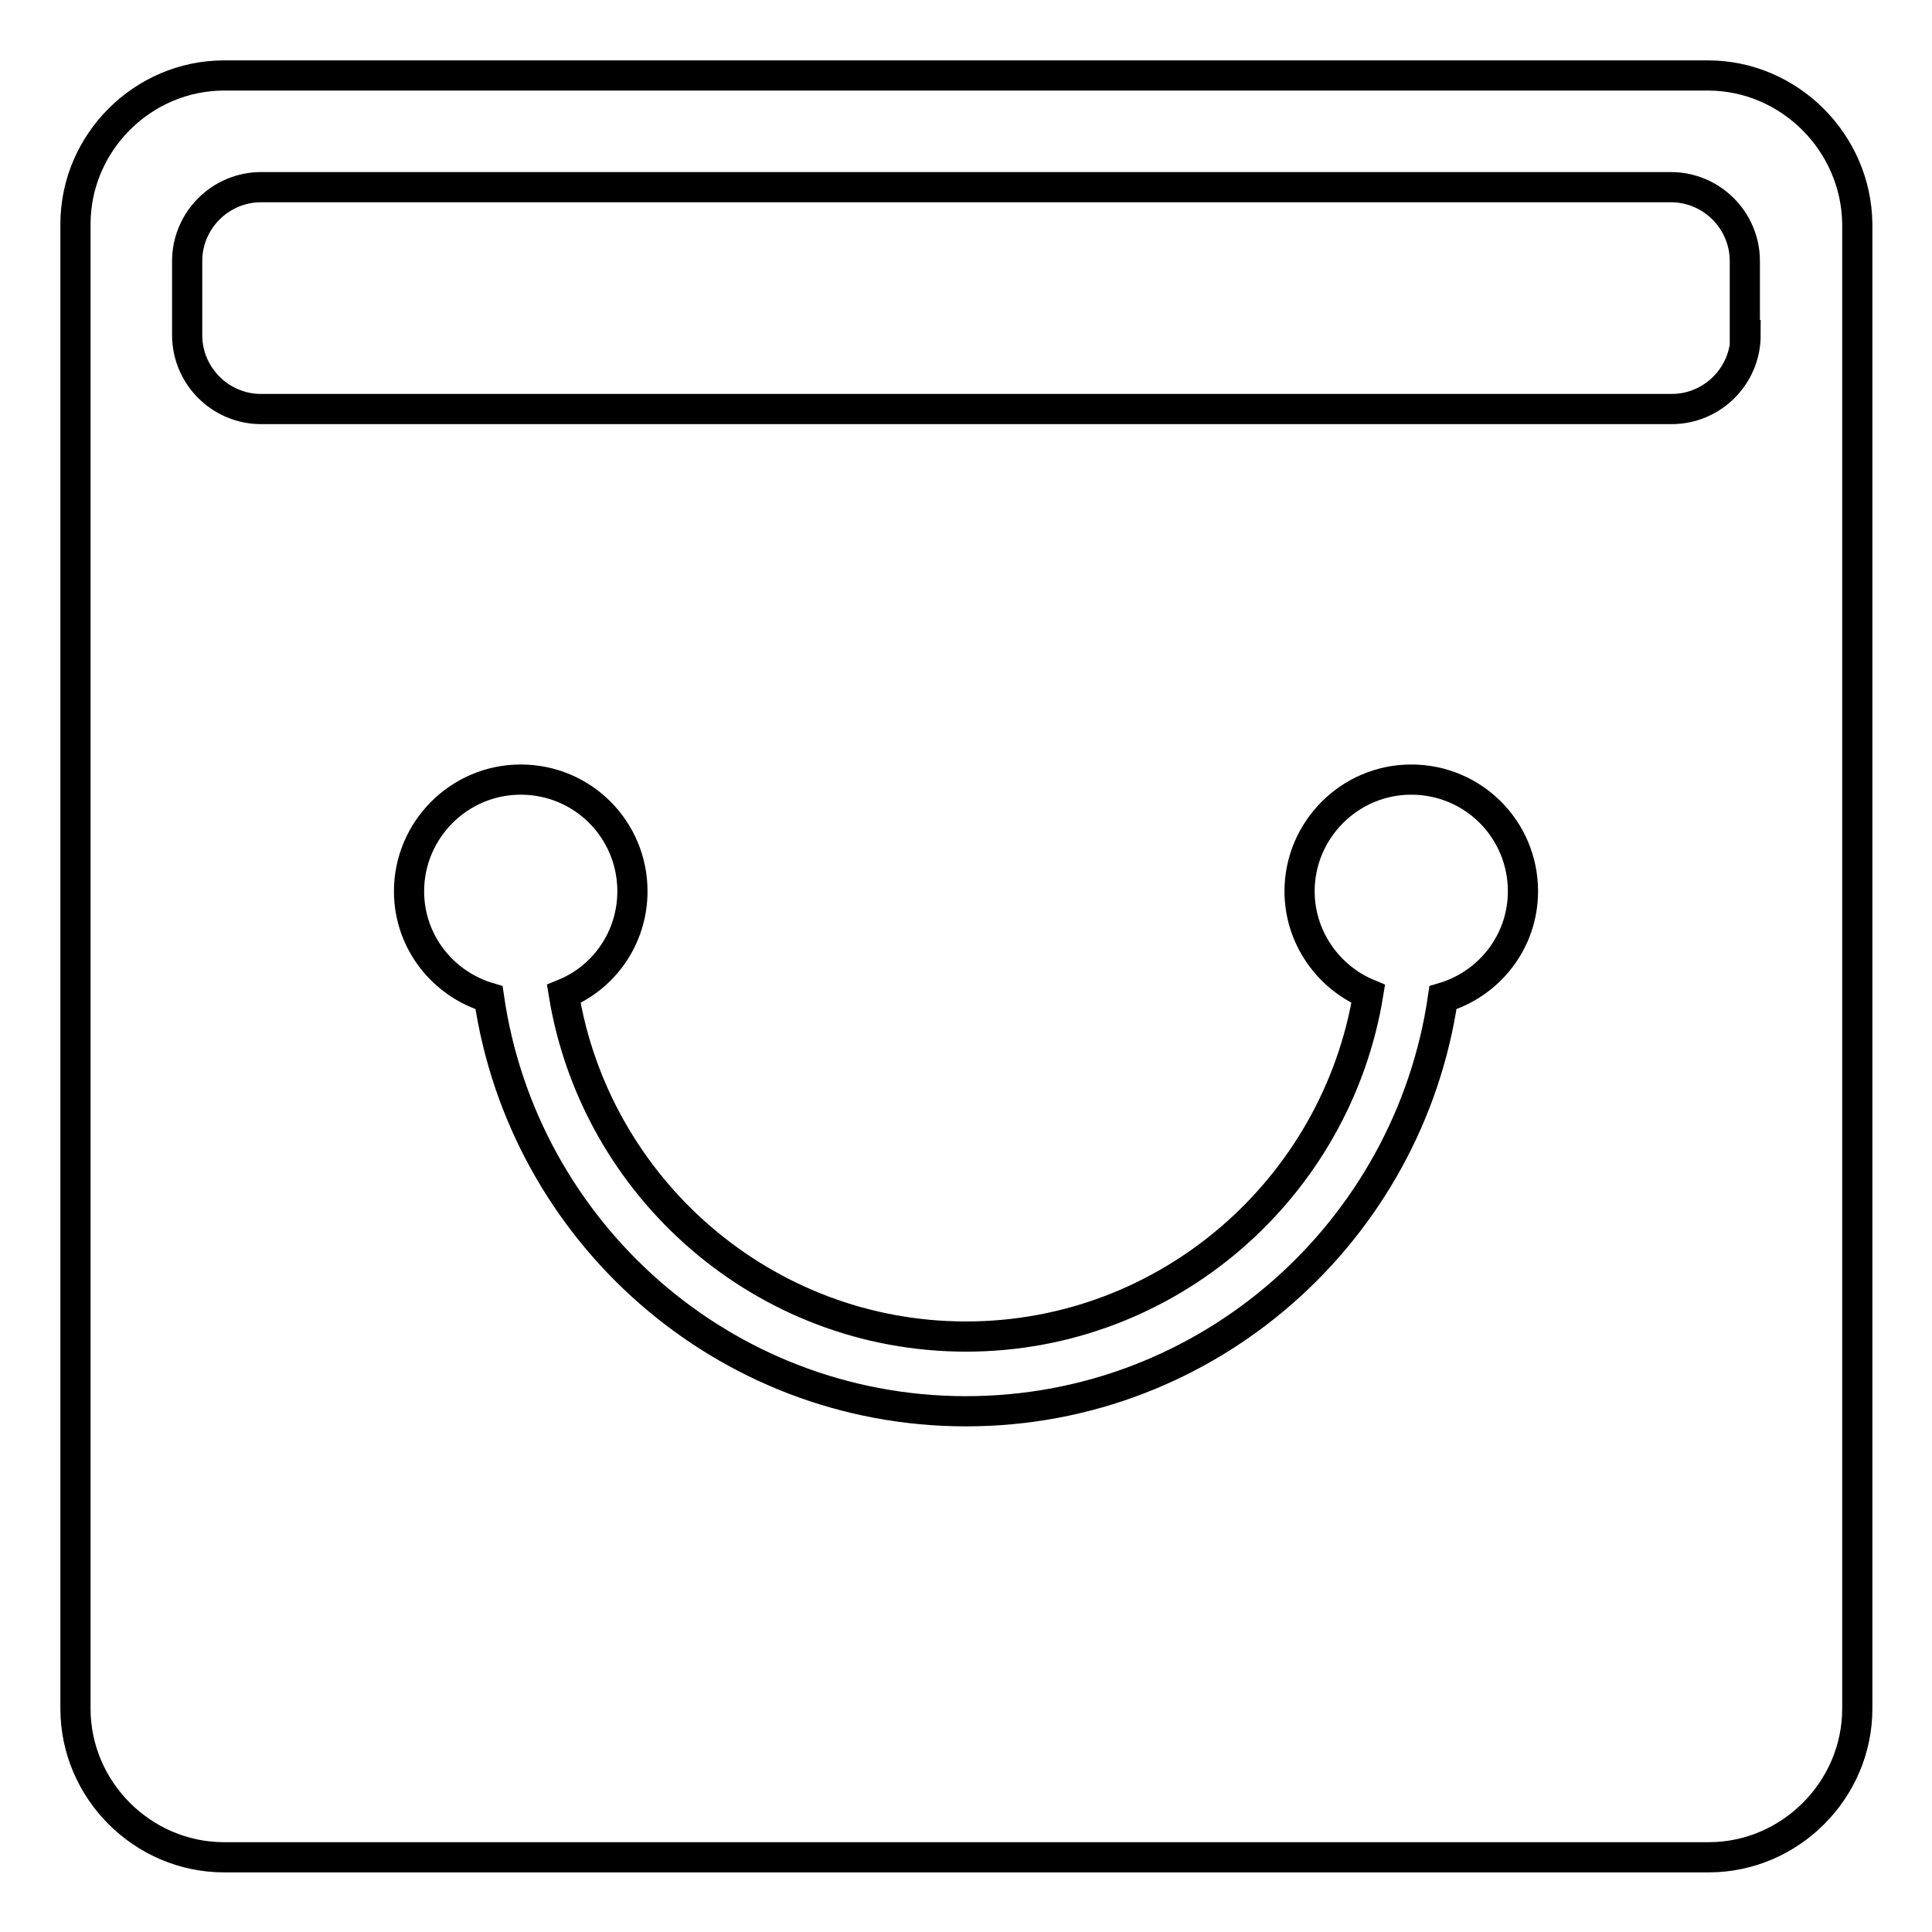 <?xml version="1.0" encoding="utf-8"?>
<!-- Svg Vector Icons : http://www.onlinewebfonts.com/icon -->
<!DOCTYPE svg PUBLIC "-//W3C//DTD SVG 1.1//EN" "http://www.w3.org/Graphics/SVG/1.1/DTD/svg11.dtd">
<svg version="1.1" xmlns="http://www.w3.org/2000/svg" xmlns:xlink="http://www.w3.org/1999/xlink" x="0px" y="0px" viewBox="0 0 256 256" enable-background="new 0 0 256 256" xml:space="preserve">
<g> <path stroke-width="4" fill-opacity="0" stroke="#000000"  d="M226.3,10H29.7C18.9,10,10,18.9,10,29.7v196.7c0,10.8,8.9,19.7,19.7,19.7h196.7c10.8,0,19.7-8.9,19.7-19.7 V29.7C246,18.9,237.1,10,226.3,10z M191.2,132.2c-4.5,30.9-31,54.8-63.2,54.8c-32.1,0-58.7-23.8-63.2-54.8 c-6.1-1.8-10.6-7.4-10.6-14.1c0-8.1,6.6-14.8,14.8-14.8s14.8,6.6,14.8,14.8c0,6.1-3.7,11.4-9.1,13.6c4.2,25.7,26.5,45.4,53.3,45.4 s49.1-19.7,53.3-45.4c-5.3-2.2-9.1-7.5-9.1-13.6c0-8.1,6.6-14.8,14.8-14.8s14.8,6.6,14.8,14.8C201.8,124.8,197.3,130.4,191.2,132.2 z M231.3,44.4c0,5.4-4.4,9.8-9.8,9.8H34.6c-5.4,0-9.8-4.4-9.8-9.8v-9.8c0-5.4,4.4-9.8,9.8-9.8h186.8c5.4,0,9.8,4.4,9.8,9.8V44.4z" /></g>
</svg>